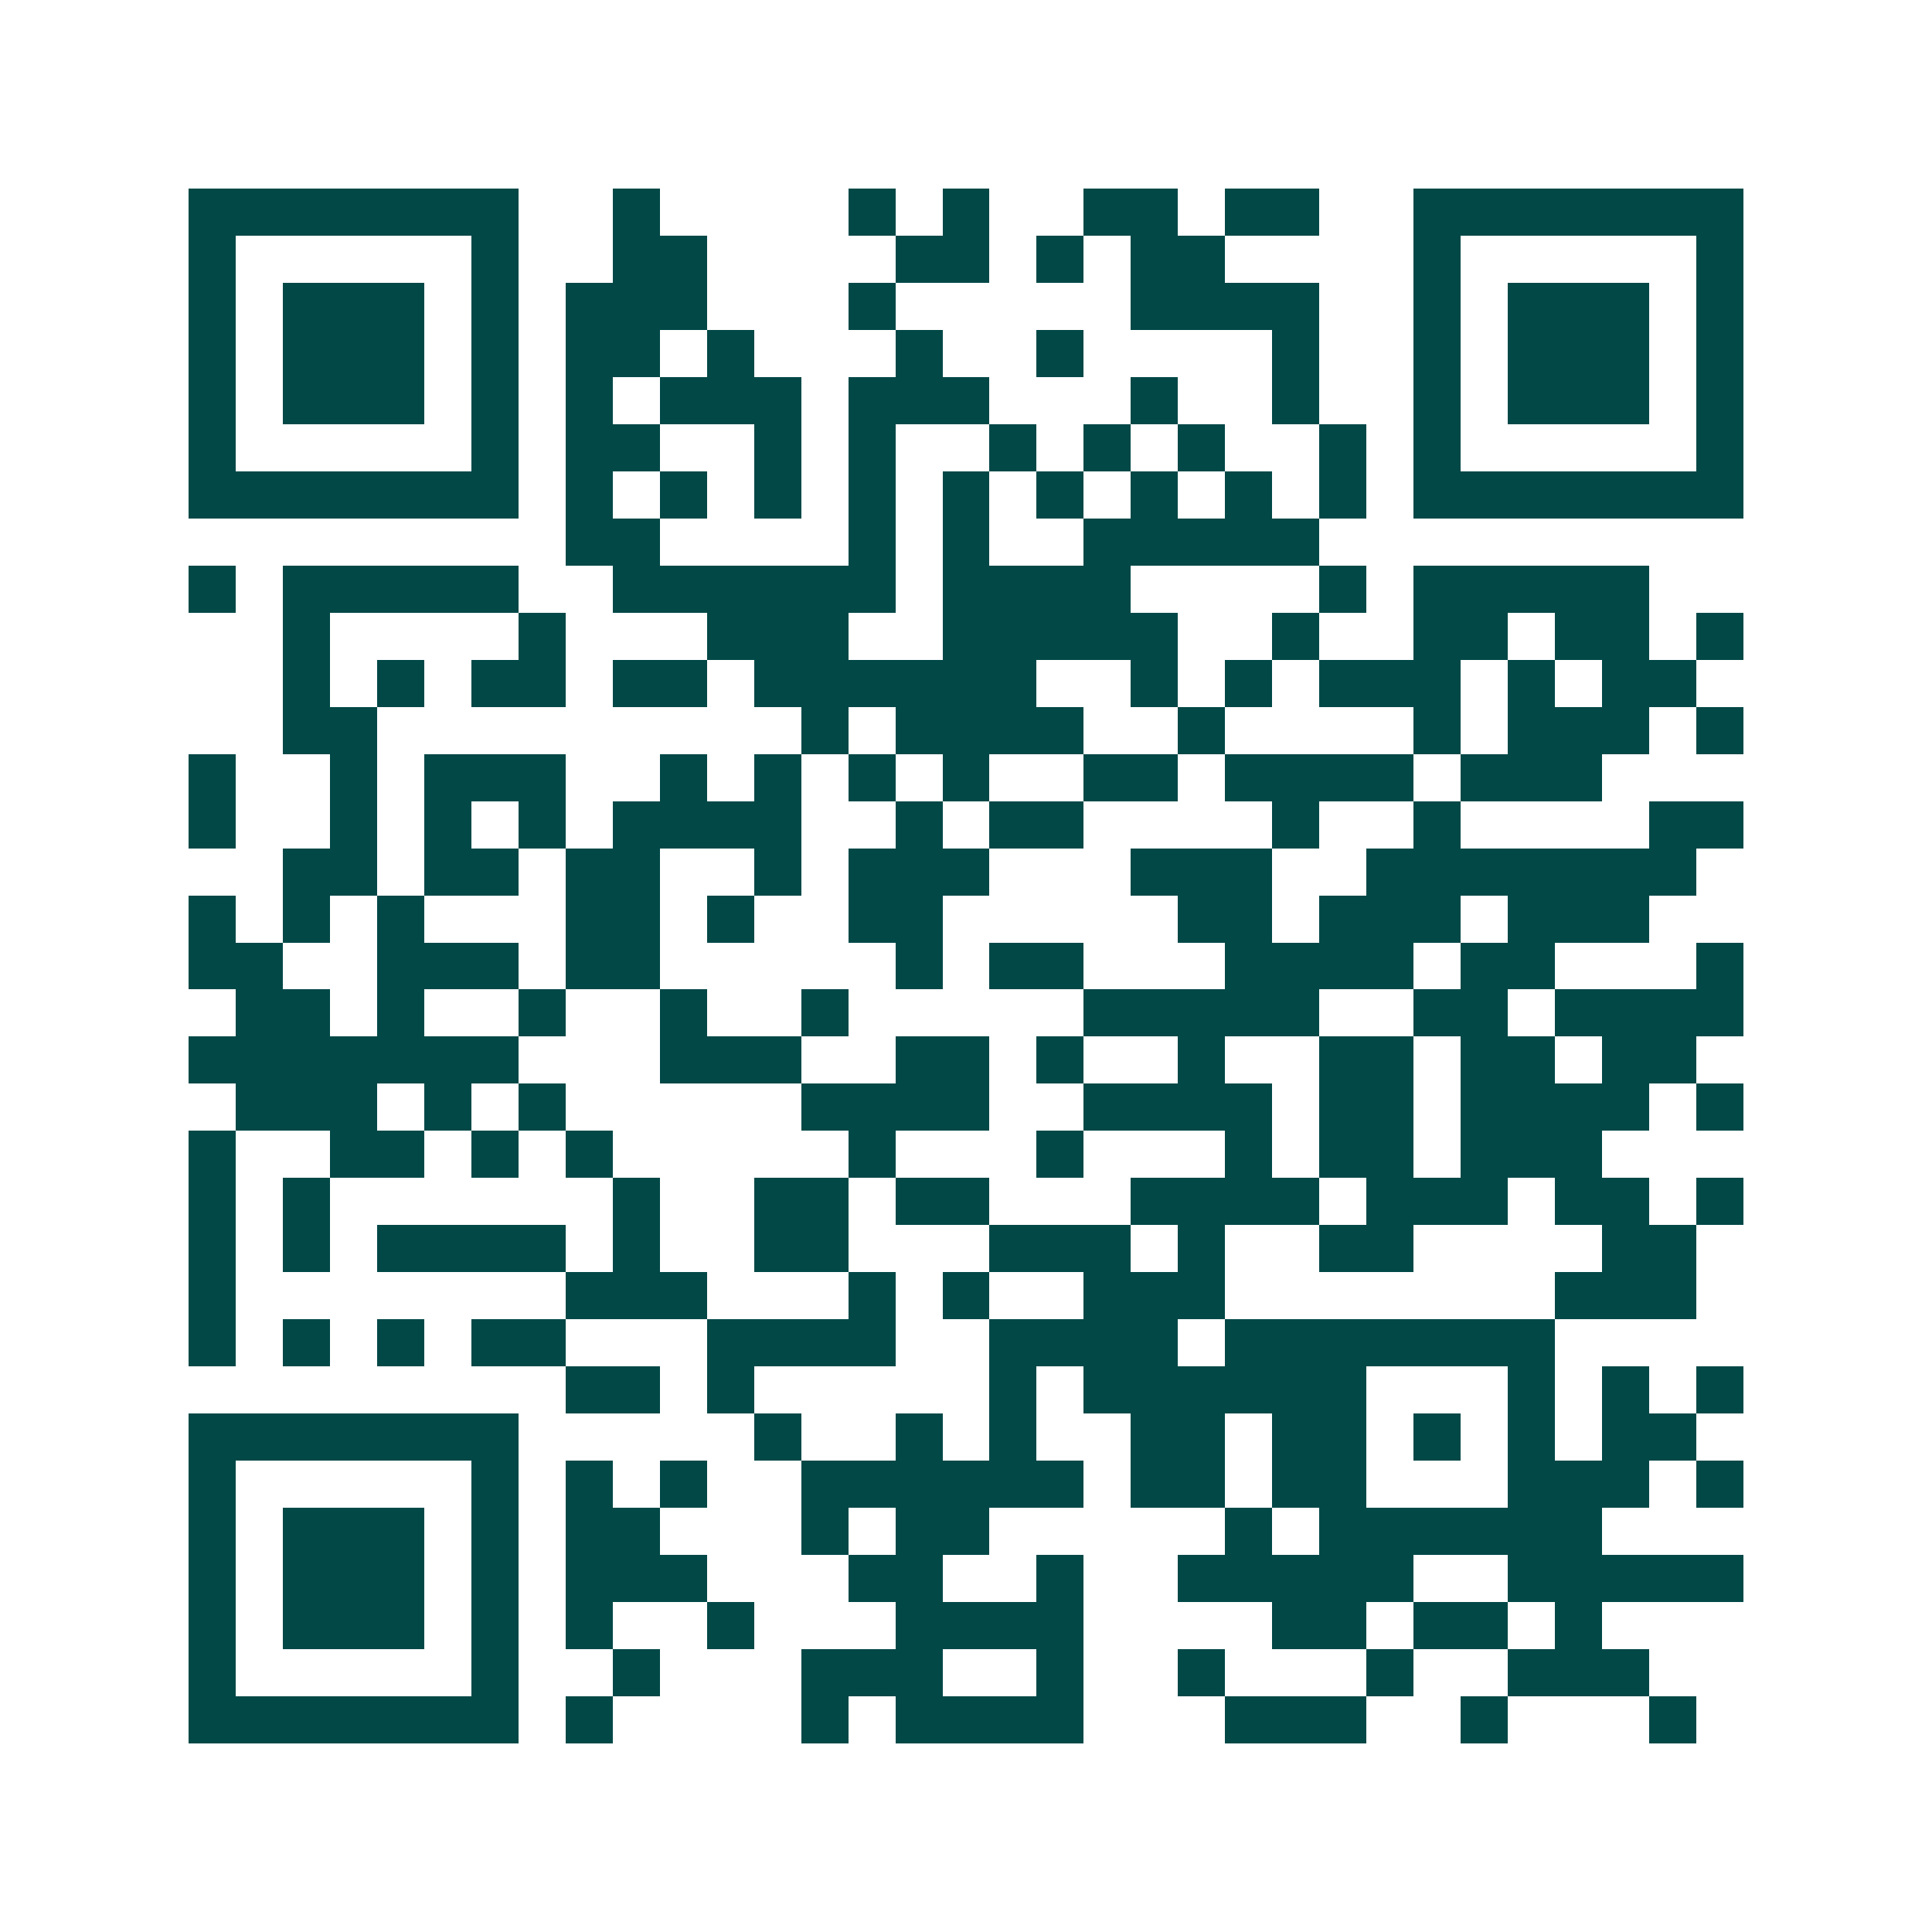 <svg xmlns="http://www.w3.org/2000/svg" width="200" height="200" viewBox="0 0 41 41" shape-rendering="crispEdges"><path fill="#ffffff" d="M0 0h41v41H0z"/><path stroke="#014847" d="M4 4.5h7m2 0h1m4 0h1m1 0h1m2 0h2m1 0h2m2 0h7M4 5.5h1m5 0h1m2 0h2m4 0h2m1 0h1m1 0h2m4 0h1m5 0h1M4 6.5h1m1 0h3m1 0h1m1 0h3m3 0h1m5 0h4m2 0h1m1 0h3m1 0h1M4 7.5h1m1 0h3m1 0h1m1 0h2m1 0h1m3 0h1m2 0h1m4 0h1m2 0h1m1 0h3m1 0h1M4 8.5h1m1 0h3m1 0h1m1 0h1m1 0h3m1 0h3m3 0h1m2 0h1m2 0h1m1 0h3m1 0h1M4 9.5h1m5 0h1m1 0h2m2 0h1m1 0h1m2 0h1m1 0h1m1 0h1m2 0h1m1 0h1m5 0h1M4 10.5h7m1 0h1m1 0h1m1 0h1m1 0h1m1 0h1m1 0h1m1 0h1m1 0h1m1 0h1m1 0h7M12 11.5h2m4 0h1m1 0h1m2 0h5M4 12.5h1m1 0h5m2 0h6m1 0h4m4 0h1m1 0h5M6 13.5h1m4 0h1m3 0h3m2 0h5m2 0h1m2 0h2m1 0h2m1 0h1M6 14.5h1m1 0h1m1 0h2m1 0h2m1 0h6m2 0h1m1 0h1m1 0h3m1 0h1m1 0h2M6 15.5h2m9 0h1m1 0h4m2 0h1m4 0h1m1 0h3m1 0h1M4 16.5h1m2 0h1m1 0h3m2 0h1m1 0h1m1 0h1m1 0h1m2 0h2m1 0h4m1 0h3M4 17.5h1m2 0h1m1 0h1m1 0h1m1 0h4m2 0h1m1 0h2m4 0h1m2 0h1m4 0h2M6 18.5h2m1 0h2m1 0h2m2 0h1m1 0h3m3 0h3m2 0h7M4 19.5h1m1 0h1m1 0h1m3 0h2m1 0h1m2 0h2m5 0h2m1 0h3m1 0h3M4 20.5h2m2 0h3m1 0h2m5 0h1m1 0h2m3 0h4m1 0h2m3 0h1M5 21.5h2m1 0h1m2 0h1m2 0h1m2 0h1m5 0h5m2 0h2m1 0h4M4 22.5h7m3 0h3m2 0h2m1 0h1m2 0h1m2 0h2m1 0h2m1 0h2M5 23.5h3m1 0h1m1 0h1m5 0h4m2 0h4m1 0h2m1 0h4m1 0h1M4 24.5h1m2 0h2m1 0h1m1 0h1m5 0h1m3 0h1m3 0h1m1 0h2m1 0h3M4 25.5h1m1 0h1m6 0h1m2 0h2m1 0h2m3 0h4m1 0h3m1 0h2m1 0h1M4 26.5h1m1 0h1m1 0h4m1 0h1m2 0h2m3 0h3m1 0h1m2 0h2m4 0h2M4 27.5h1m7 0h3m3 0h1m1 0h1m2 0h3m7 0h3M4 28.5h1m1 0h1m1 0h1m1 0h2m3 0h4m2 0h4m1 0h7M12 29.5h2m1 0h1m5 0h1m1 0h6m3 0h1m1 0h1m1 0h1M4 30.5h7m5 0h1m2 0h1m1 0h1m2 0h2m1 0h2m1 0h1m1 0h1m1 0h2M4 31.5h1m5 0h1m1 0h1m1 0h1m2 0h6m1 0h2m1 0h2m3 0h3m1 0h1M4 32.5h1m1 0h3m1 0h1m1 0h2m3 0h1m1 0h2m5 0h1m1 0h6M4 33.5h1m1 0h3m1 0h1m1 0h3m3 0h2m2 0h1m2 0h5m2 0h5M4 34.5h1m1 0h3m1 0h1m1 0h1m2 0h1m3 0h4m4 0h2m1 0h2m1 0h1M4 35.5h1m5 0h1m2 0h1m3 0h3m2 0h1m2 0h1m3 0h1m2 0h3M4 36.5h7m1 0h1m4 0h1m1 0h4m3 0h3m2 0h1m3 0h1"/></svg>
